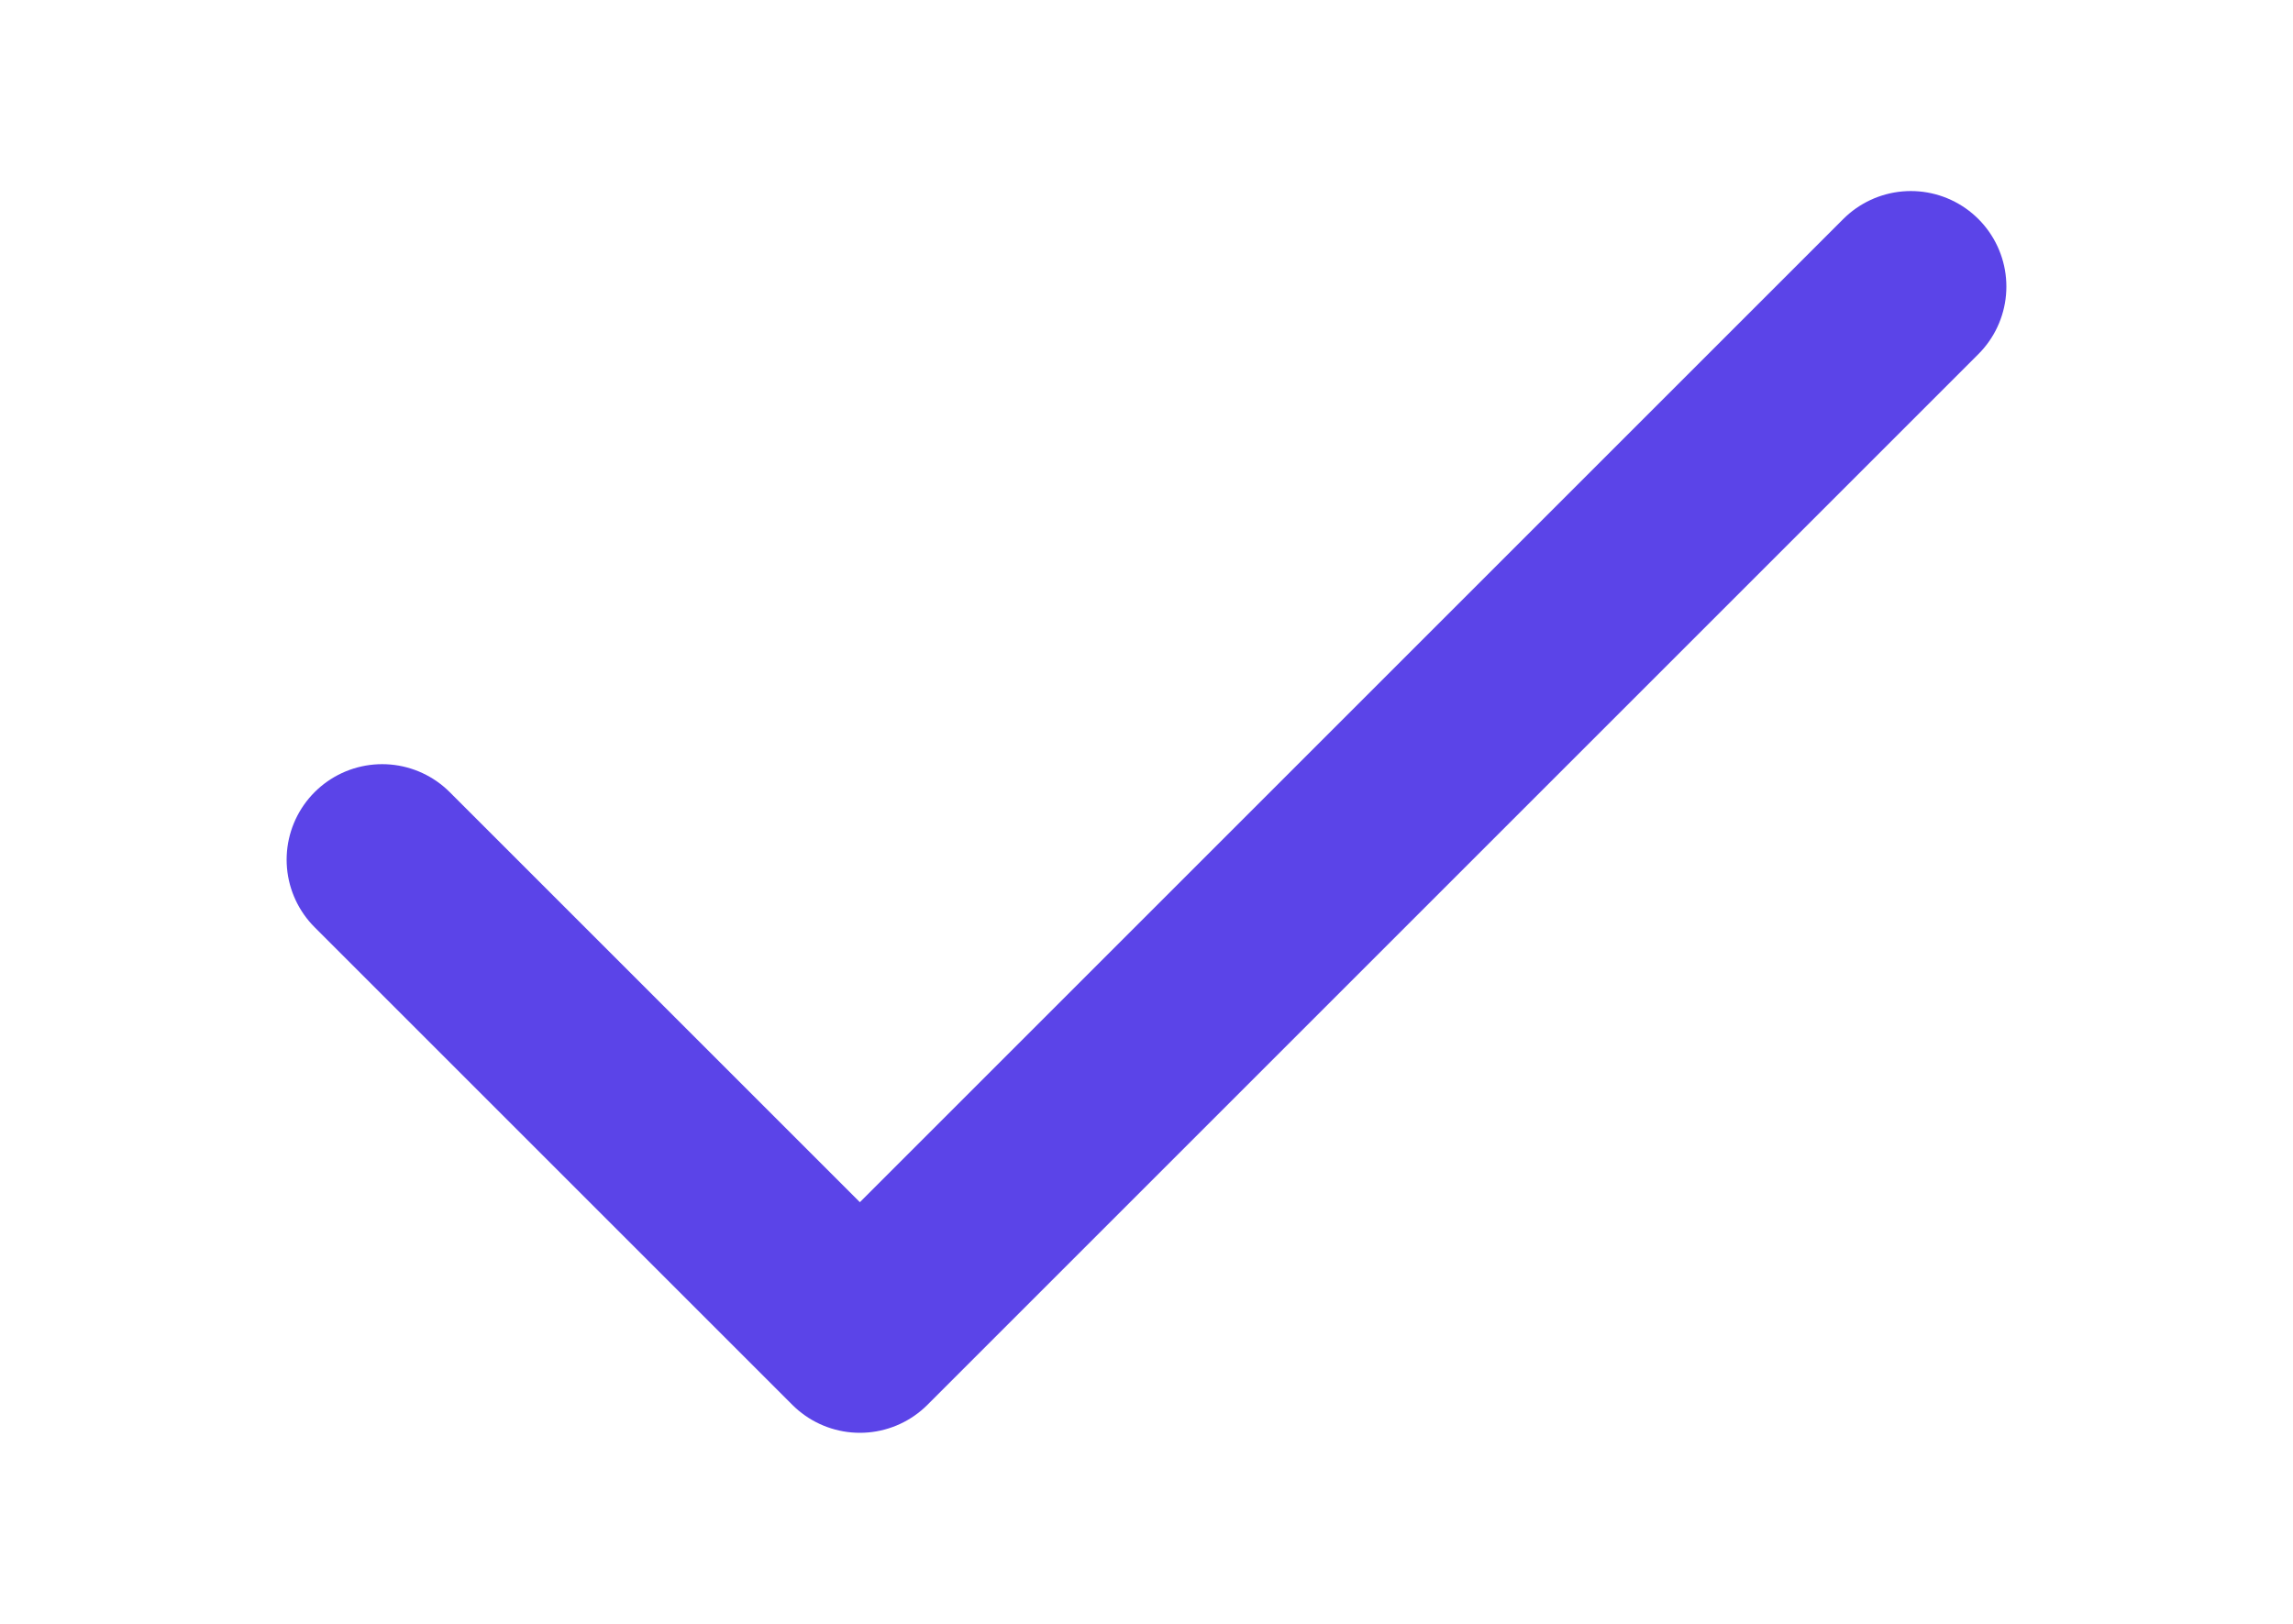 <svg width="24" height="17" viewBox="0 0 24 17" fill="none" xmlns="http://www.w3.org/2000/svg">
<path d="M20 3L9 14L4 9" stroke="#5B44E8" stroke-width="2" stroke-linecap="round" stroke-linejoin="round"/>
</svg>
